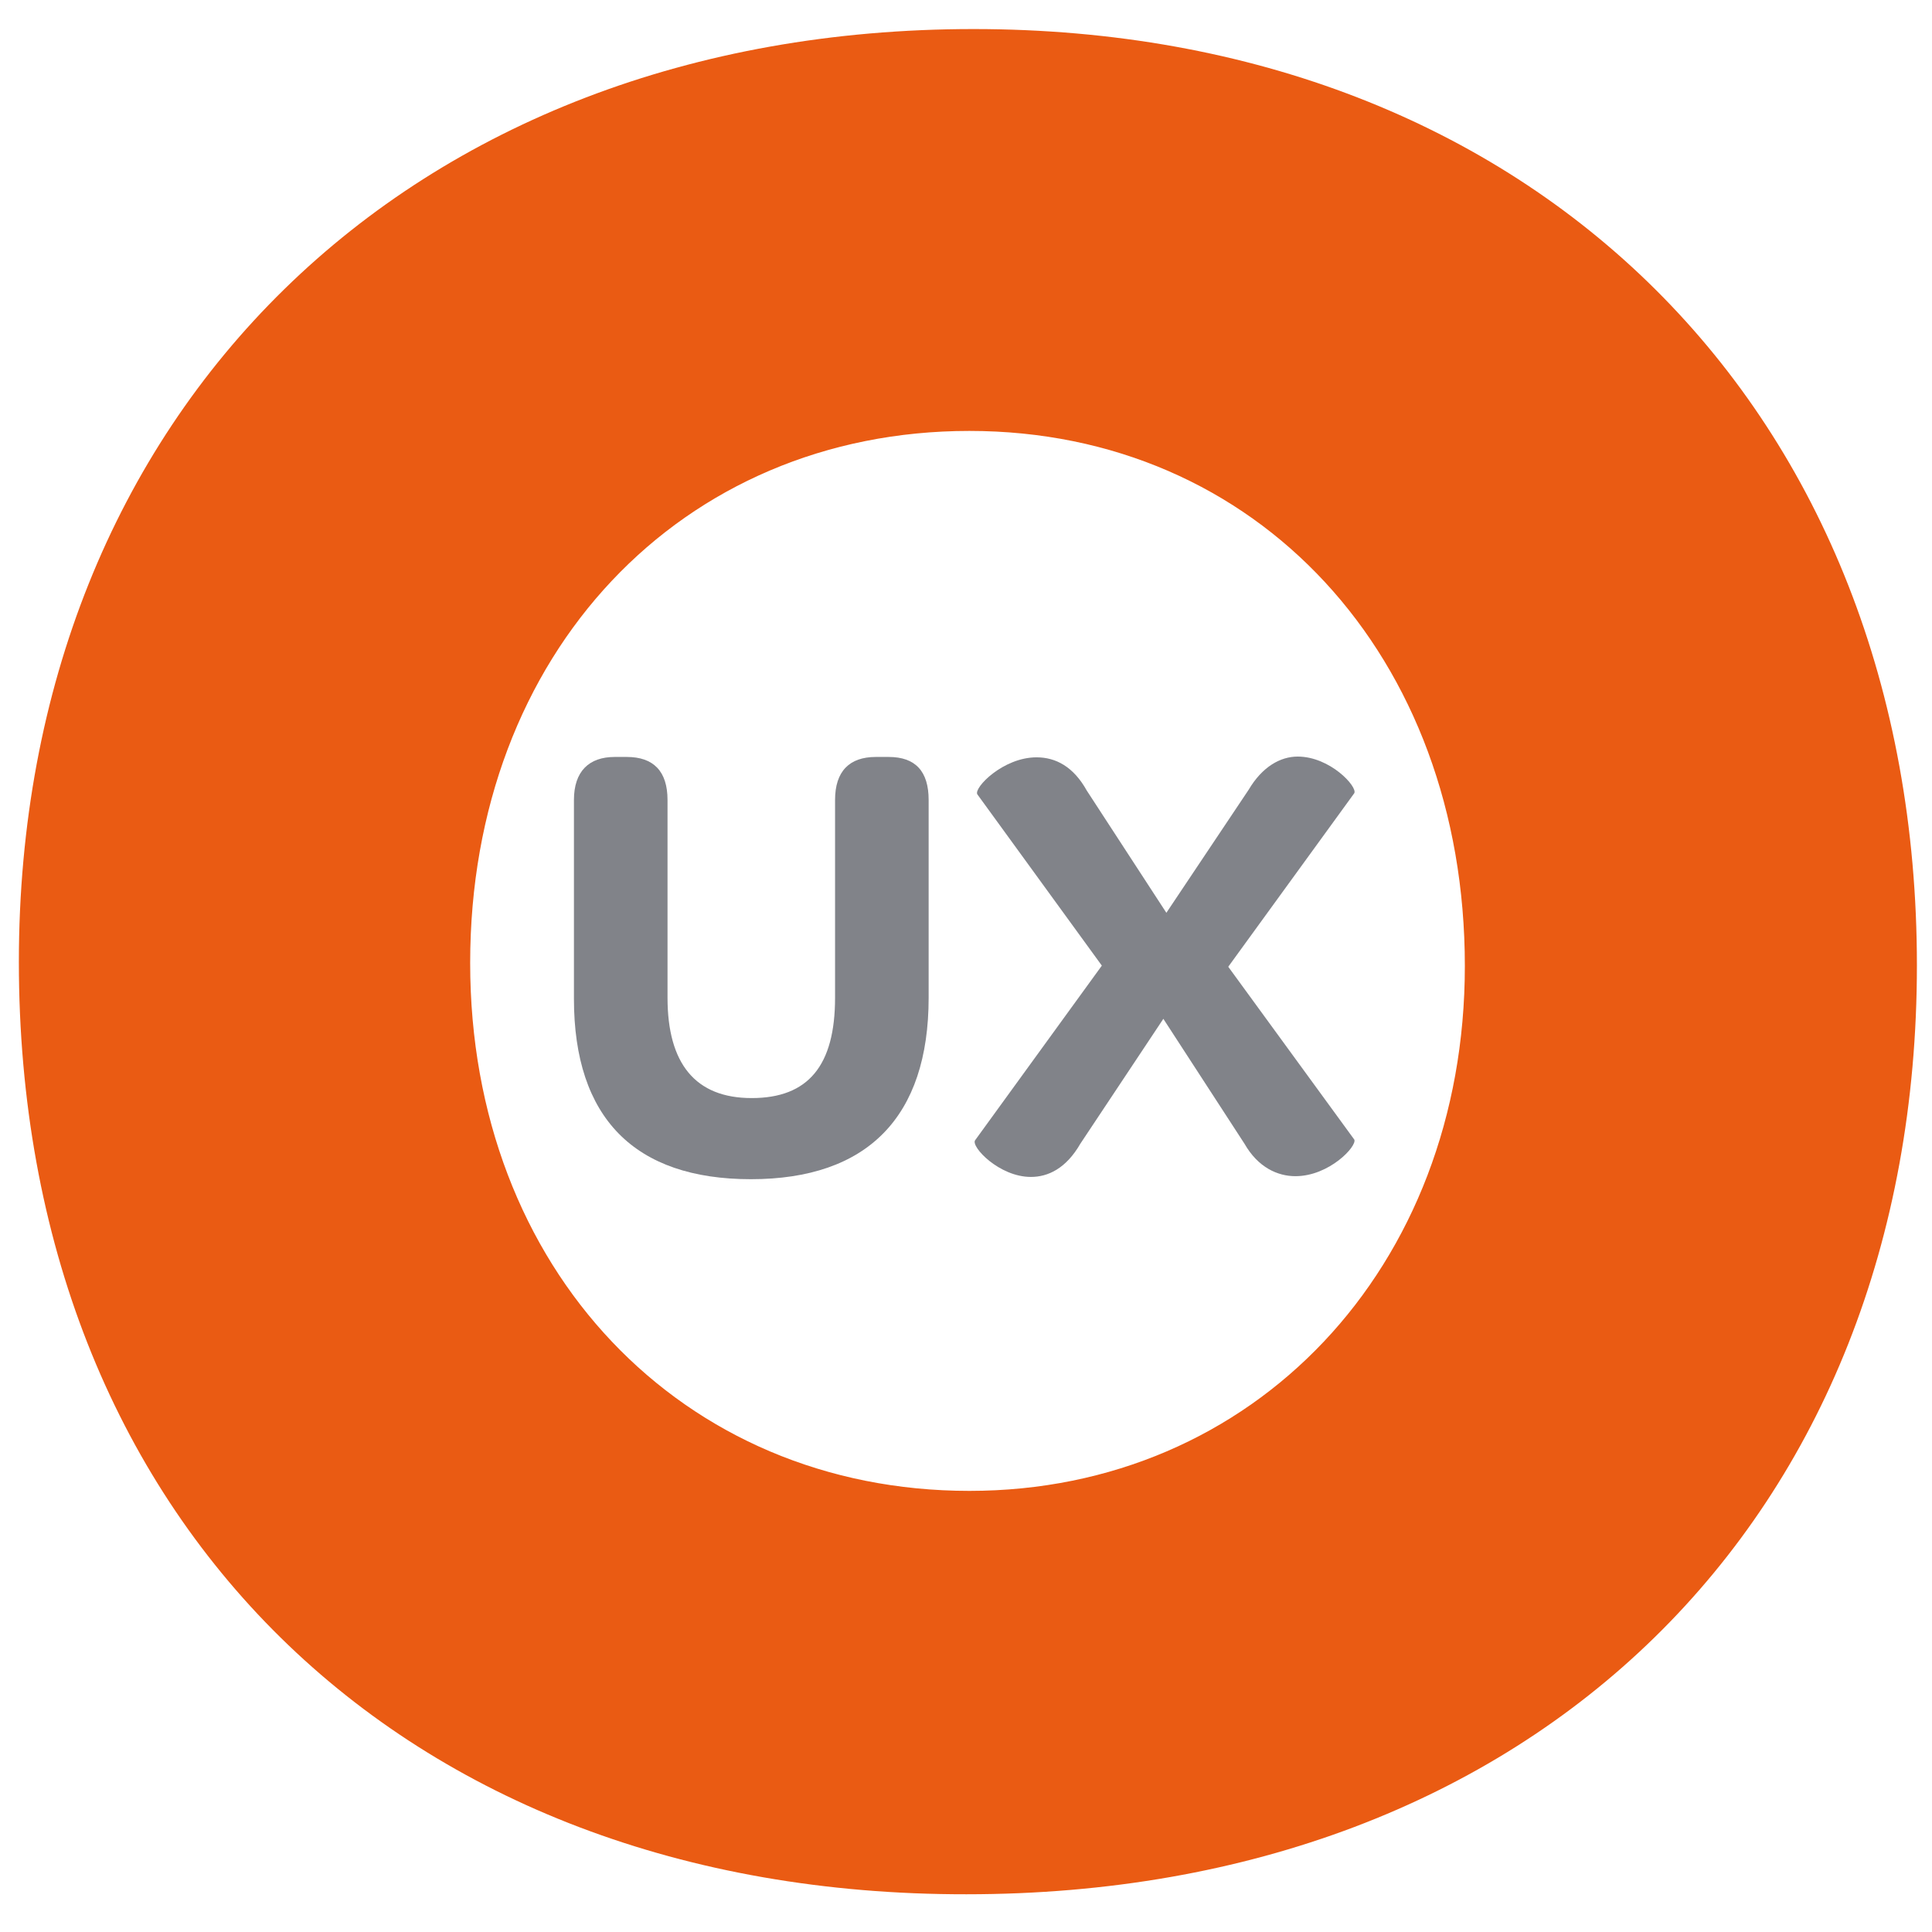 <?xml version="1.0" encoding="utf-8"?>
<!-- Generator: Adobe Illustrator 25.4.1, SVG Export Plug-In . SVG Version: 6.00 Build 0)  -->
<svg version="1.1" id="Layer_1" xmlns="http://www.w3.org/2000/svg" xmlns:xlink="http://www.w3.org/1999/xlink" x="0px" y="0px"
	 viewBox="0 0 512 512" style="enable-background:new 0 0 512 512;" xml:space="preserve">
<style type="text/css">
	.st0{fill:#EA5B13;}
	.st1{fill:#818389;}
</style>
<path class="st0" d="M5,254.9C5,109.1,108.3,7.7,258,7.7c148.6,0,250,101.4,250,248.1S406.6,502,256.1,502
	C106.2,502.2,5,402.7,5,254.9z M388.2,256c0-82.1-55-141.8-131.3-141.8s-132.3,58.9-132.3,141c0,81.1,56.1,139.9,132.3,139.9
	C332.3,395.1,388.2,336,388.2,256z"/>
<g>
	<path class="st1" d="M152.1,264.7V212c0-7.6,4-11.4,10.8-11.4h3.2c7.1,0,10.8,3.8,10.8,11.4v52.4c0,17.5,7.4,26.6,22.3,26.6
		c15,0,22.1-8.6,22.1-26.6V212c0-7.6,3.8-11.4,10.8-11.4h3.4c7.1,0,10.6,3.8,10.6,11.4v52.4c0,31.6-16.2,48.1-47.1,48.1
		C168.2,312.5,152.1,296.3,152.1,264.7z"/>
	<path class="st1" d="M309.1,241.9l21.8-32.6c3.6-6.1,8.4-8.8,13-8.8c8.6,0,15.9,8,15,9.7l-33.4,46l33.4,45.8
		c0.8,1.7-6.6,9.7-15.6,9.7c-4.7,0-9.9-2.3-13.5-8.6L308.3,270l-22,33.1c-3.8,6.6-8.6,8.8-13.1,8.8c-8.4,0-15.9-8-14.8-9.7
		l33.6-46.3L259,210.5c-1-1.7,6.8-9.8,15.7-9.8c5.1,0,9.8,2.5,13.3,8.8L309.1,241.9z"/>
</g>
</svg>
